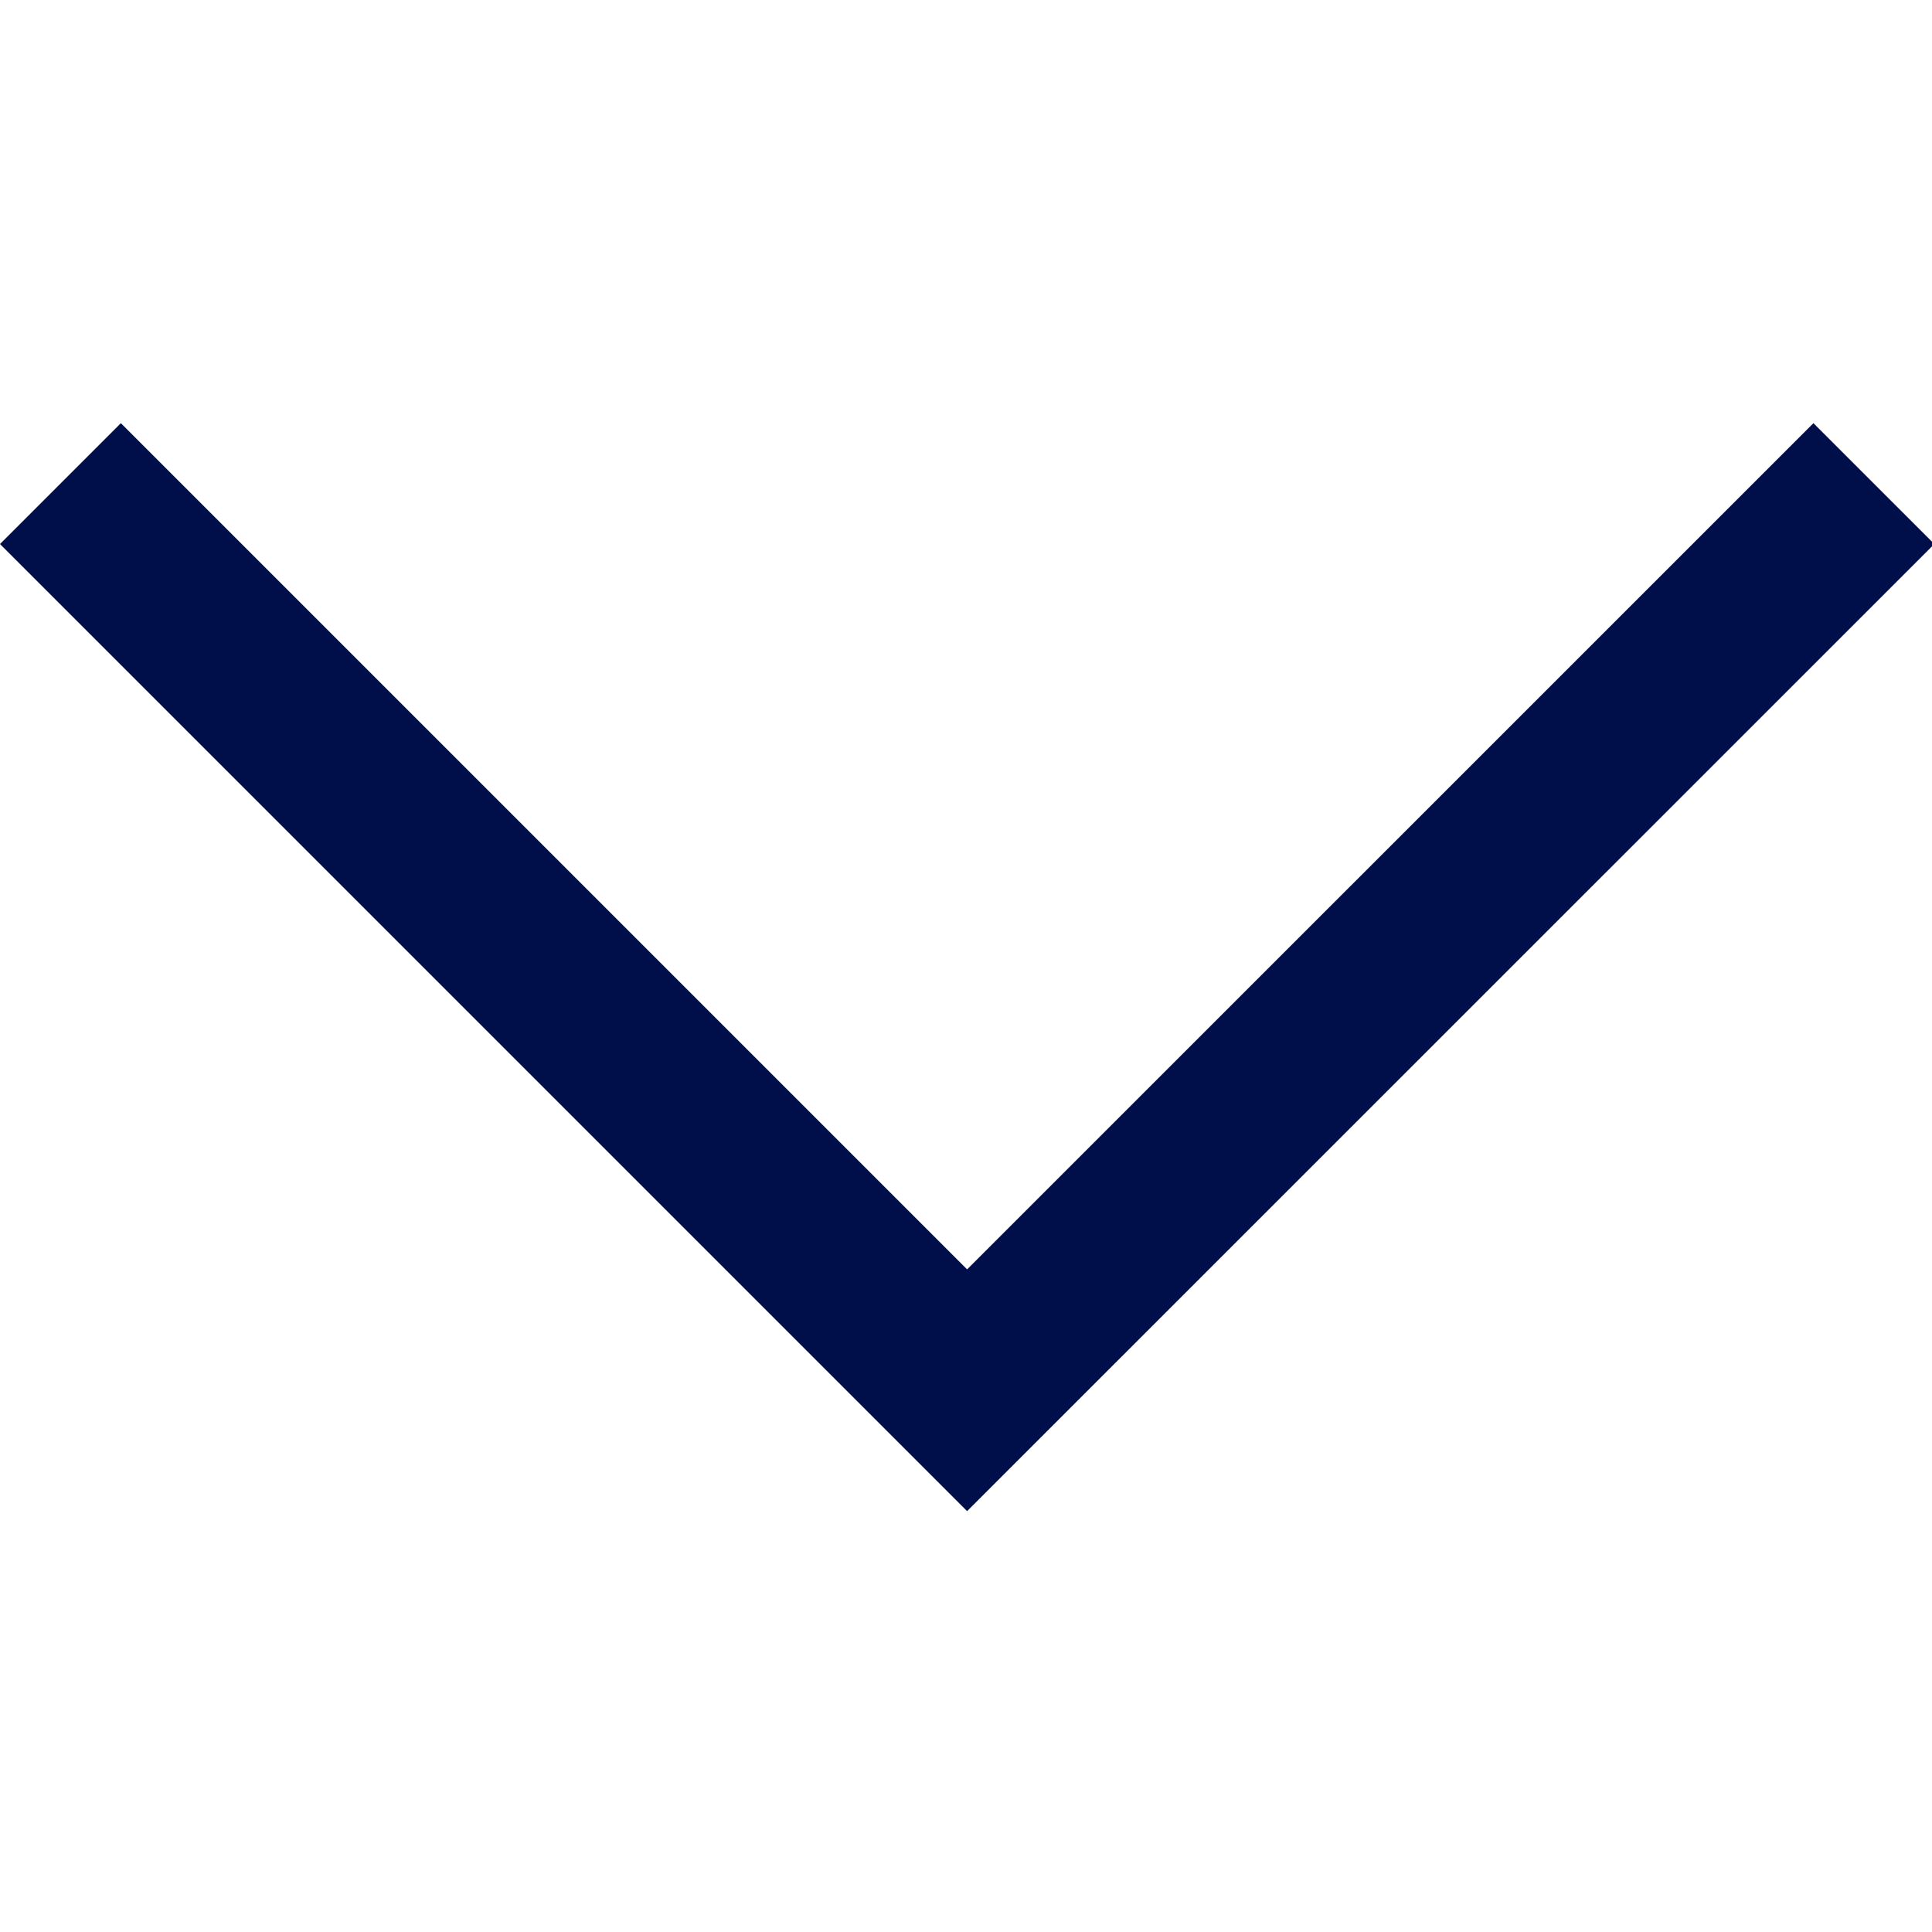 <?xml version="1.0" encoding="UTF-8"?> <svg xmlns="http://www.w3.org/2000/svg" xmlns:xlink="http://www.w3.org/1999/xlink" width="500" zoomAndPan="magnify" viewBox="0 0 375 375" height="500" preserveAspectRatio="xMidYMid meet" version="1.0"><defs><clipPath id="707056ea37"><path d="M 0 82 L 375 82 L 375 293.812 L 0 293.812 Z M 0 82 " clip-rule="nonzero"></path></clipPath></defs><g clip-path="url(#707056ea37)"><path fill="#000f4a" d="M 187.715 246.387 L 23.461 82.137 L 0 105.598 L 187.715 293.312 L 375.449 105.598 L 351.984 82.137 Z M 187.715 246.387 " fill-opacity="1" fill-rule="nonzero"></path></g></svg> 